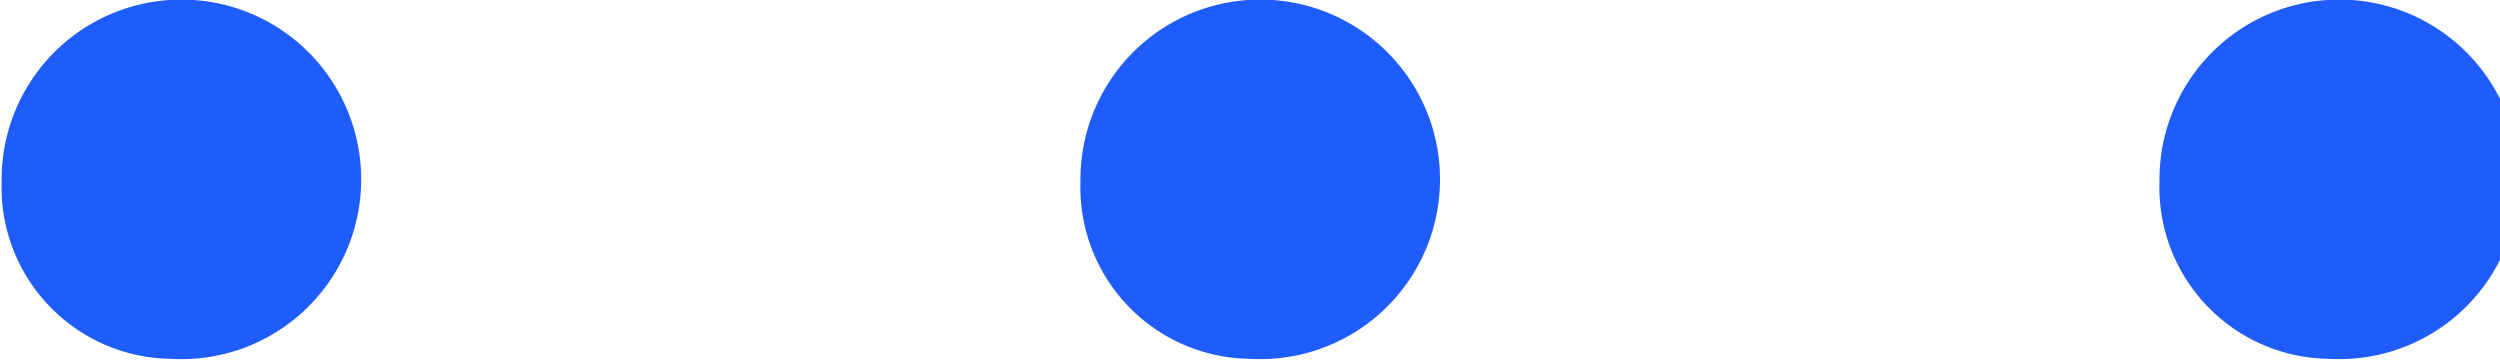 <svg xmlns="http://www.w3.org/2000/svg" width="13.656" height="1.97" viewBox="0 0 13.656 1.97">
  <defs>
    <style>
      .cls-1 {
        fill: #1e5dfc;
        fill-rule: evenodd;
      }
    </style>
  </defs>
  <path id="dainigfzw1" class="cls-1" d="M608.308,1800.74a0.982,0.982,0,1,0-.924-0.97A0.937,0.937,0,0,0,608.308,1800.74Zm5.894,0a0.982,0.982,0,1,0-.925-0.97A0.937,0.937,0,0,0,614.2,1800.74Zm5.894,0a0.982,0.982,0,1,0-.925-0.97A0.937,0.937,0,0,0,620.1,1800.74Z" transform="translate(-607.375 -1798.78)"/>
</svg>
